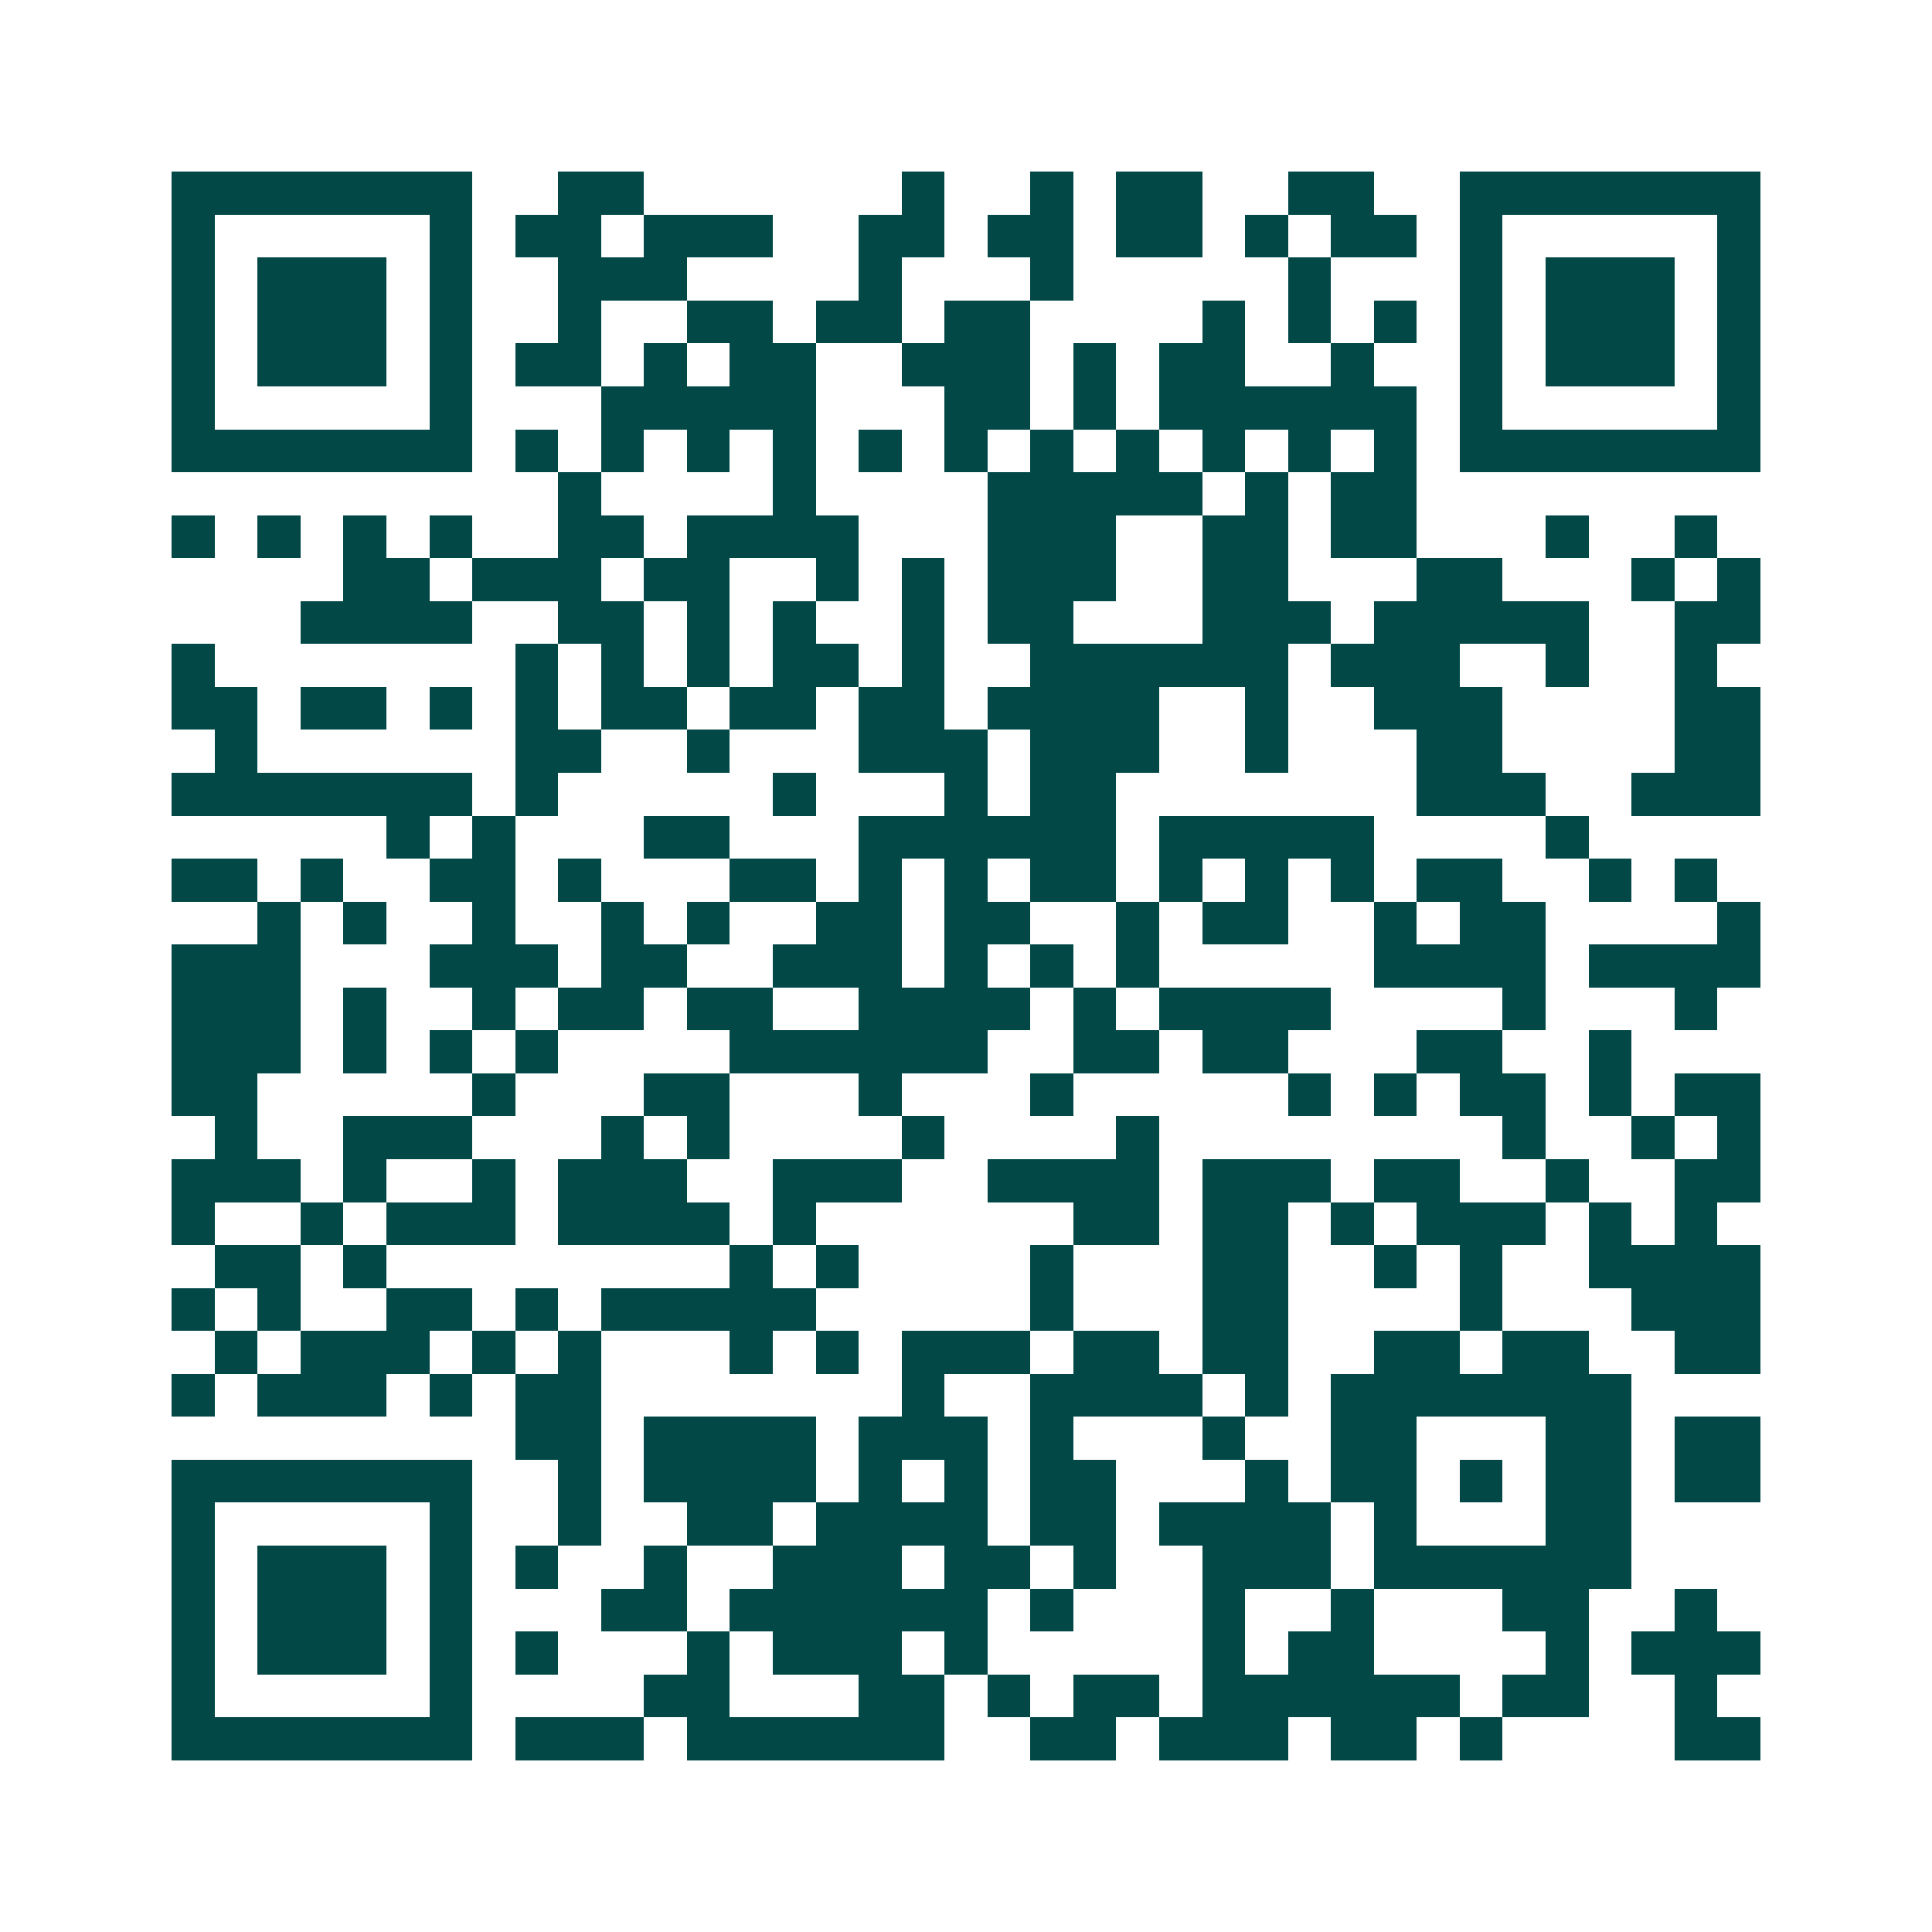 <svg xmlns="http://www.w3.org/2000/svg" width="200" height="200" viewBox="0 0 45 45" shape-rendering="crispEdges"><path fill="#ffffff" d="M0 0h45v45H0z"/><path stroke="#014847" d="M4 4.5h7m2 0h2m6 0h1m2 0h1m1 0h2m2 0h2m2 0h7M4 5.5h1m5 0h1m1 0h2m1 0h3m2 0h2m1 0h2m1 0h2m1 0h1m1 0h2m1 0h1m5 0h1M4 6.5h1m1 0h3m1 0h1m2 0h3m4 0h1m3 0h1m5 0h1m3 0h1m1 0h3m1 0h1M4 7.5h1m1 0h3m1 0h1m2 0h1m2 0h2m1 0h2m1 0h2m4 0h1m1 0h1m1 0h1m1 0h1m1 0h3m1 0h1M4 8.5h1m1 0h3m1 0h1m1 0h2m1 0h1m1 0h2m2 0h3m1 0h1m1 0h2m2 0h1m2 0h1m1 0h3m1 0h1M4 9.5h1m5 0h1m3 0h5m3 0h2m1 0h1m1 0h6m1 0h1m5 0h1M4 10.5h7m1 0h1m1 0h1m1 0h1m1 0h1m1 0h1m1 0h1m1 0h1m1 0h1m1 0h1m1 0h1m1 0h1m1 0h7M13 11.5h1m4 0h1m4 0h5m1 0h1m1 0h2M4 12.5h1m1 0h1m1 0h1m1 0h1m2 0h2m1 0h4m3 0h3m2 0h2m1 0h2m3 0h1m2 0h1M8 13.5h2m1 0h3m1 0h2m2 0h1m1 0h1m1 0h3m2 0h2m3 0h2m3 0h1m1 0h1M7 14.5h4m2 0h2m1 0h1m1 0h1m2 0h1m1 0h2m3 0h3m1 0h5m2 0h2M4 15.5h1m7 0h1m1 0h1m1 0h1m1 0h2m1 0h1m2 0h6m1 0h3m2 0h1m2 0h1M4 16.5h2m1 0h2m1 0h1m1 0h1m1 0h2m1 0h2m1 0h2m1 0h4m2 0h1m2 0h3m4 0h2M5 17.5h1m6 0h2m2 0h1m3 0h3m1 0h3m2 0h1m3 0h2m4 0h2M4 18.5h7m1 0h1m5 0h1m3 0h1m1 0h2m7 0h3m2 0h3M9 19.5h1m1 0h1m3 0h2m3 0h6m1 0h5m4 0h1M4 20.5h2m1 0h1m2 0h2m1 0h1m3 0h2m1 0h1m1 0h1m1 0h2m1 0h1m1 0h1m1 0h1m1 0h2m2 0h1m1 0h1M6 21.5h1m1 0h1m2 0h1m2 0h1m1 0h1m2 0h2m1 0h2m2 0h1m1 0h2m2 0h1m1 0h2m4 0h1M4 22.5h3m3 0h3m1 0h2m2 0h3m1 0h1m1 0h1m1 0h1m5 0h4m1 0h4M4 23.5h3m1 0h1m2 0h1m1 0h2m1 0h2m2 0h4m1 0h1m1 0h4m4 0h1m3 0h1M4 24.5h3m1 0h1m1 0h1m1 0h1m4 0h6m2 0h2m1 0h2m3 0h2m2 0h1M4 25.5h2m5 0h1m3 0h2m3 0h1m3 0h1m5 0h1m1 0h1m1 0h2m1 0h1m1 0h2M5 26.5h1m2 0h3m3 0h1m1 0h1m4 0h1m4 0h1m8 0h1m2 0h1m1 0h1M4 27.5h3m1 0h1m2 0h1m1 0h3m2 0h3m2 0h4m1 0h3m1 0h2m2 0h1m2 0h2M4 28.5h1m2 0h1m1 0h3m1 0h4m1 0h1m6 0h2m1 0h2m1 0h1m1 0h3m1 0h1m1 0h1M5 29.5h2m1 0h1m8 0h1m1 0h1m4 0h1m3 0h2m2 0h1m1 0h1m2 0h4M4 30.5h1m1 0h1m2 0h2m1 0h1m1 0h5m5 0h1m3 0h2m4 0h1m3 0h3M5 31.5h1m1 0h3m1 0h1m1 0h1m3 0h1m1 0h1m1 0h3m1 0h2m1 0h2m2 0h2m1 0h2m2 0h2M4 32.5h1m1 0h3m1 0h1m1 0h2m7 0h1m2 0h4m1 0h1m1 0h7M12 33.5h2m1 0h4m1 0h3m1 0h1m3 0h1m2 0h2m3 0h2m1 0h2M4 34.5h7m2 0h1m1 0h4m1 0h1m1 0h1m1 0h2m3 0h1m1 0h2m1 0h1m1 0h2m1 0h2M4 35.5h1m5 0h1m2 0h1m2 0h2m1 0h4m1 0h2m1 0h4m1 0h1m3 0h2M4 36.5h1m1 0h3m1 0h1m1 0h1m2 0h1m2 0h3m1 0h2m1 0h1m2 0h3m1 0h6M4 37.5h1m1 0h3m1 0h1m3 0h2m1 0h6m1 0h1m3 0h1m2 0h1m3 0h2m2 0h1M4 38.5h1m1 0h3m1 0h1m1 0h1m3 0h1m1 0h3m1 0h1m5 0h1m1 0h2m4 0h1m1 0h3M4 39.5h1m5 0h1m4 0h2m3 0h2m1 0h1m1 0h2m1 0h6m1 0h2m2 0h1M4 40.5h7m1 0h3m1 0h6m2 0h2m1 0h3m1 0h2m1 0h1m4 0h2"/></svg>
